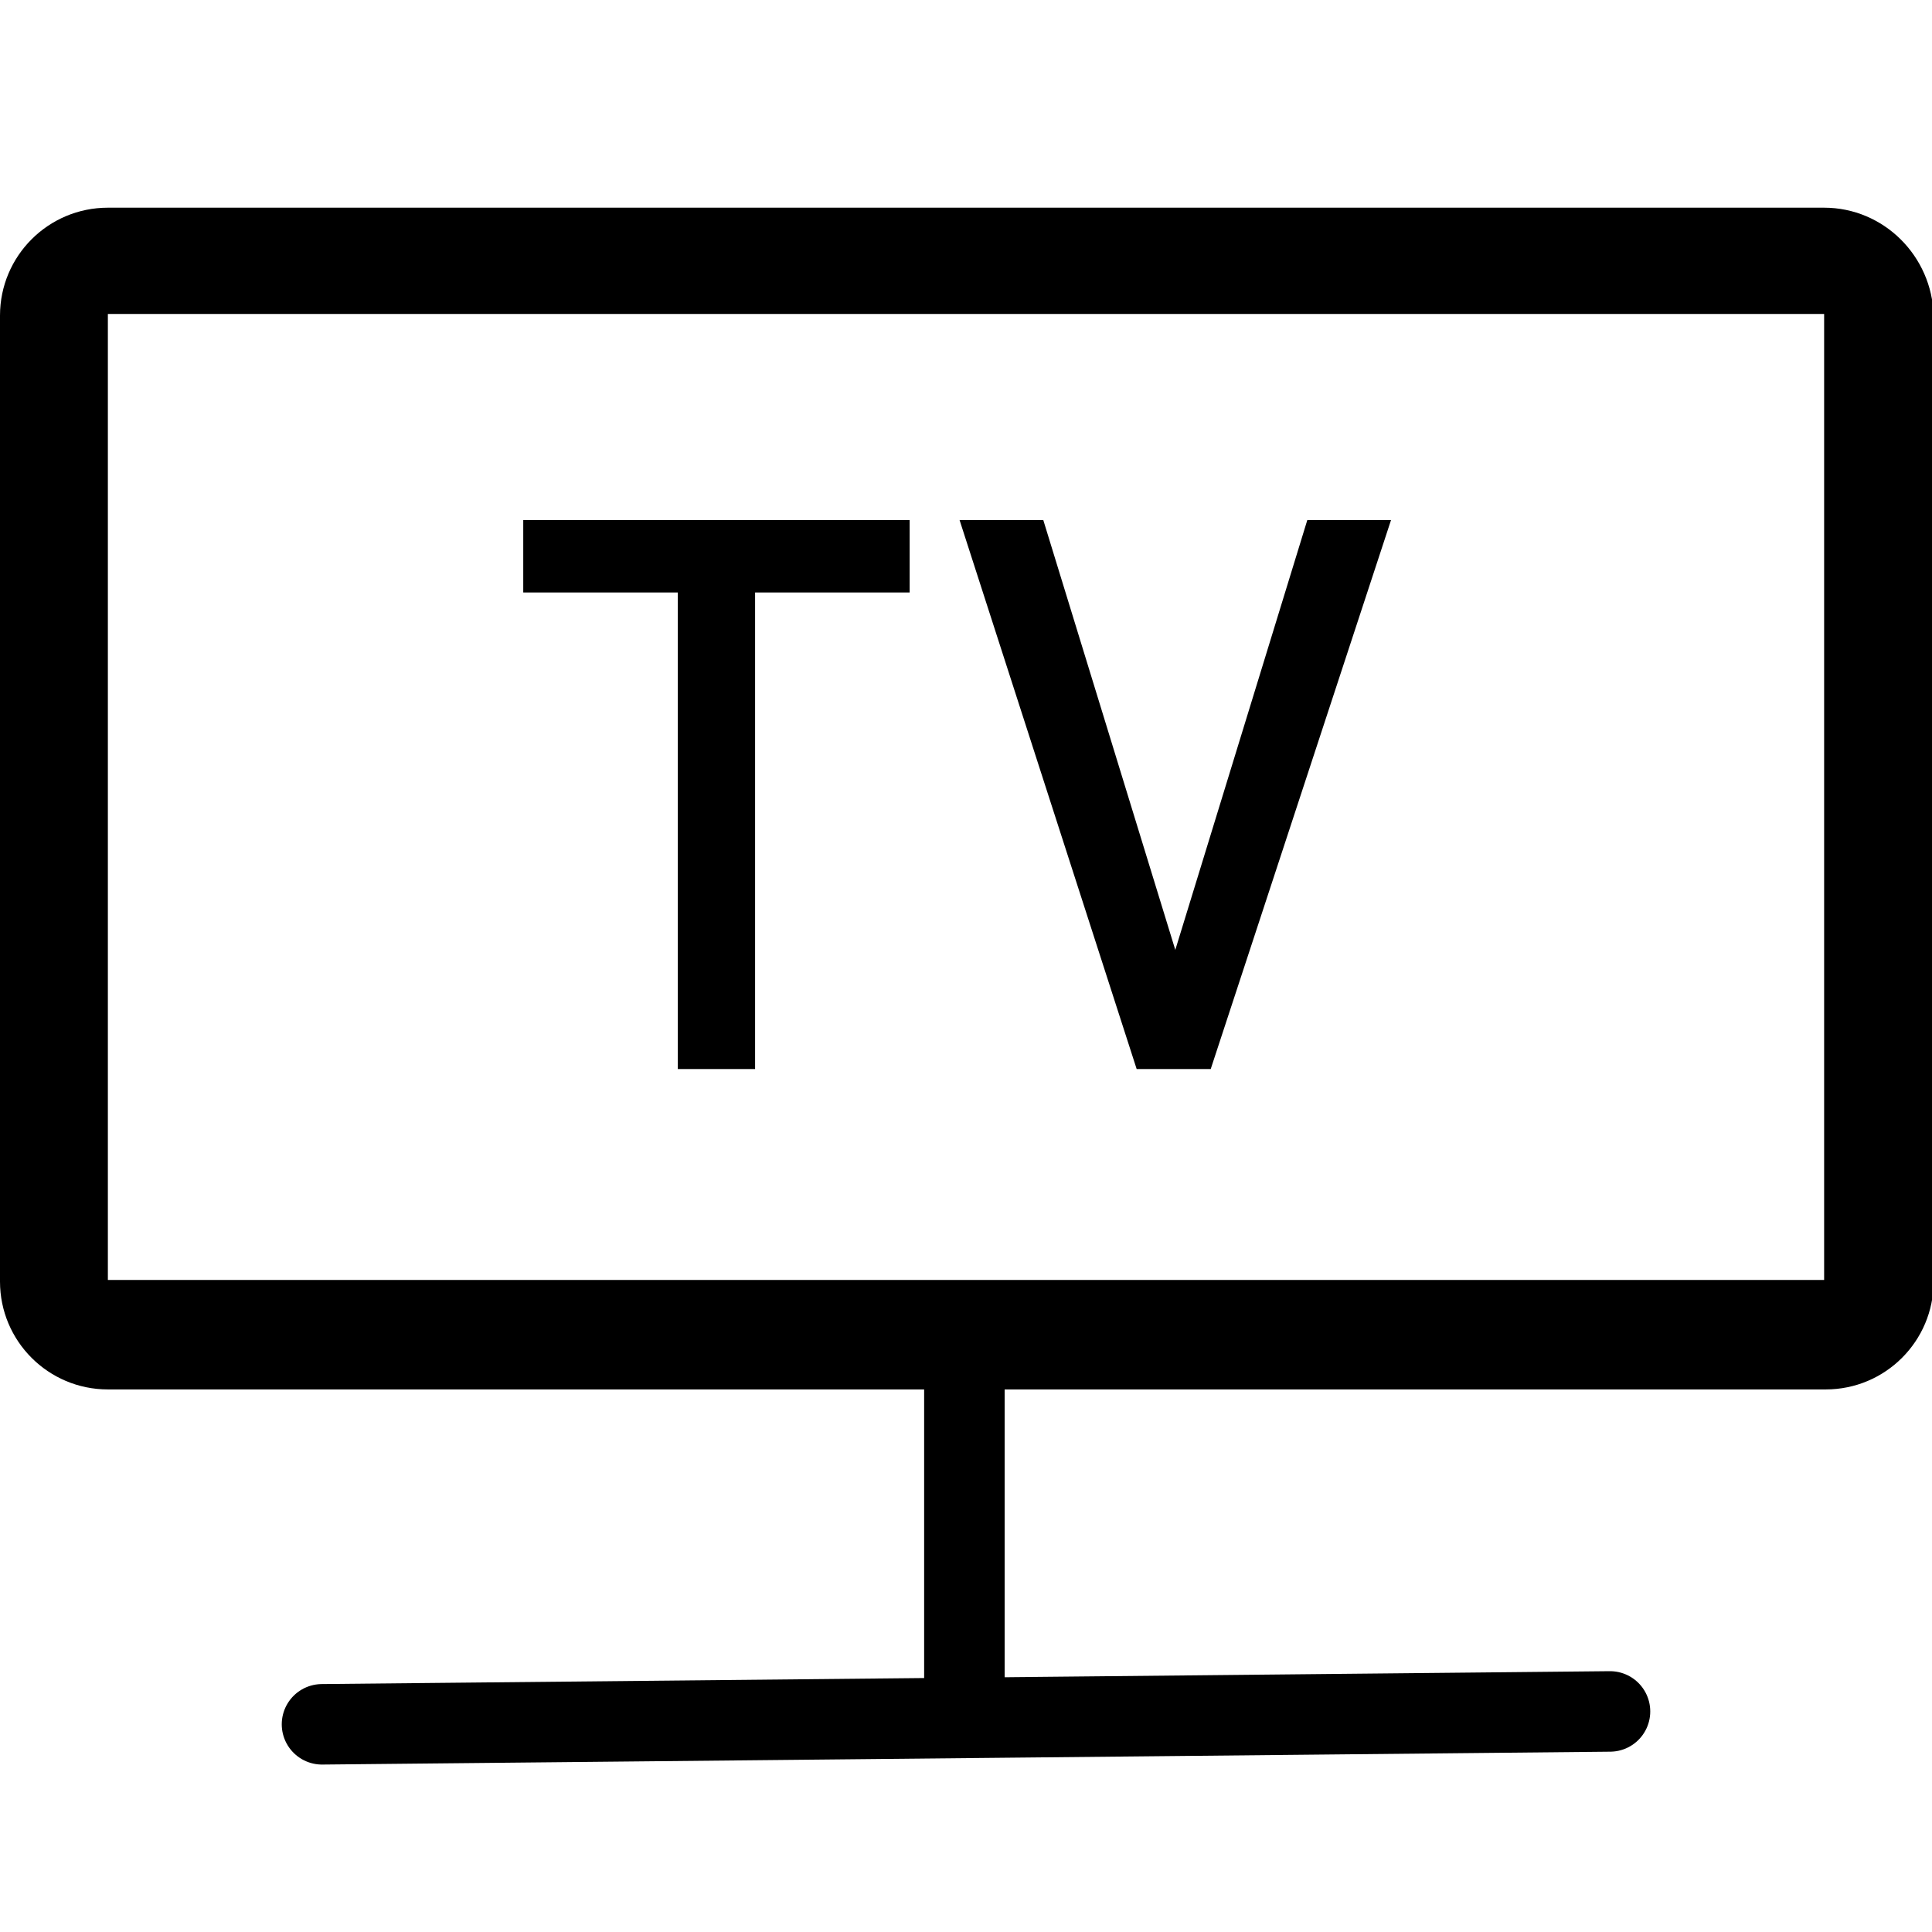 <svg xmlns="http://www.w3.org/2000/svg" xmlns:xlink="http://www.w3.org/1999/xlink" id="Ebene_1" x="0px" y="0px" viewBox="0 0 120 120" style="enable-background:new 0 0 120 120;" xml:space="preserve">
<style type="text/css">
	.st0{fill:none;stroke:#000000;stroke-width:5;stroke-linejoin:round;}
	.st1{fill:none;stroke:#000000;stroke-width:5;stroke-linecap:round;stroke-linejoin:round;}
</style>
<g id="Ebene_4">
	<path d="M113.3,19.5v60H6.7v-60L113.3,19.5 M113.3,12.9H6.7c-3.7,0-6.7,3-6.7,6.7v60c0,3.7,3,6.7,6.7,6.7h106.7   c3.7,0,6.7-3,6.7-6.7v-60C120,15.9,117,12.9,113.3,12.9z"></path>
	<line class="st0" x1="59.9" y1="79.6" x2="59.9" y2="106.3"></line>
	<line class="st1" x1="20" y1="107.1" x2="100" y2="106.3"></line>
	<path d="M32.5,32.3h24v4.5h-24V32.3z M42.1,35.1h4.8v31.3h-4.8V35.1z"></path>
	<path d="M59.6,32.3h5.2L73,59l8.2-26.7h5.2L75.2,66.4h-4.6L59.6,32.3z"></path>
</g>
</svg>